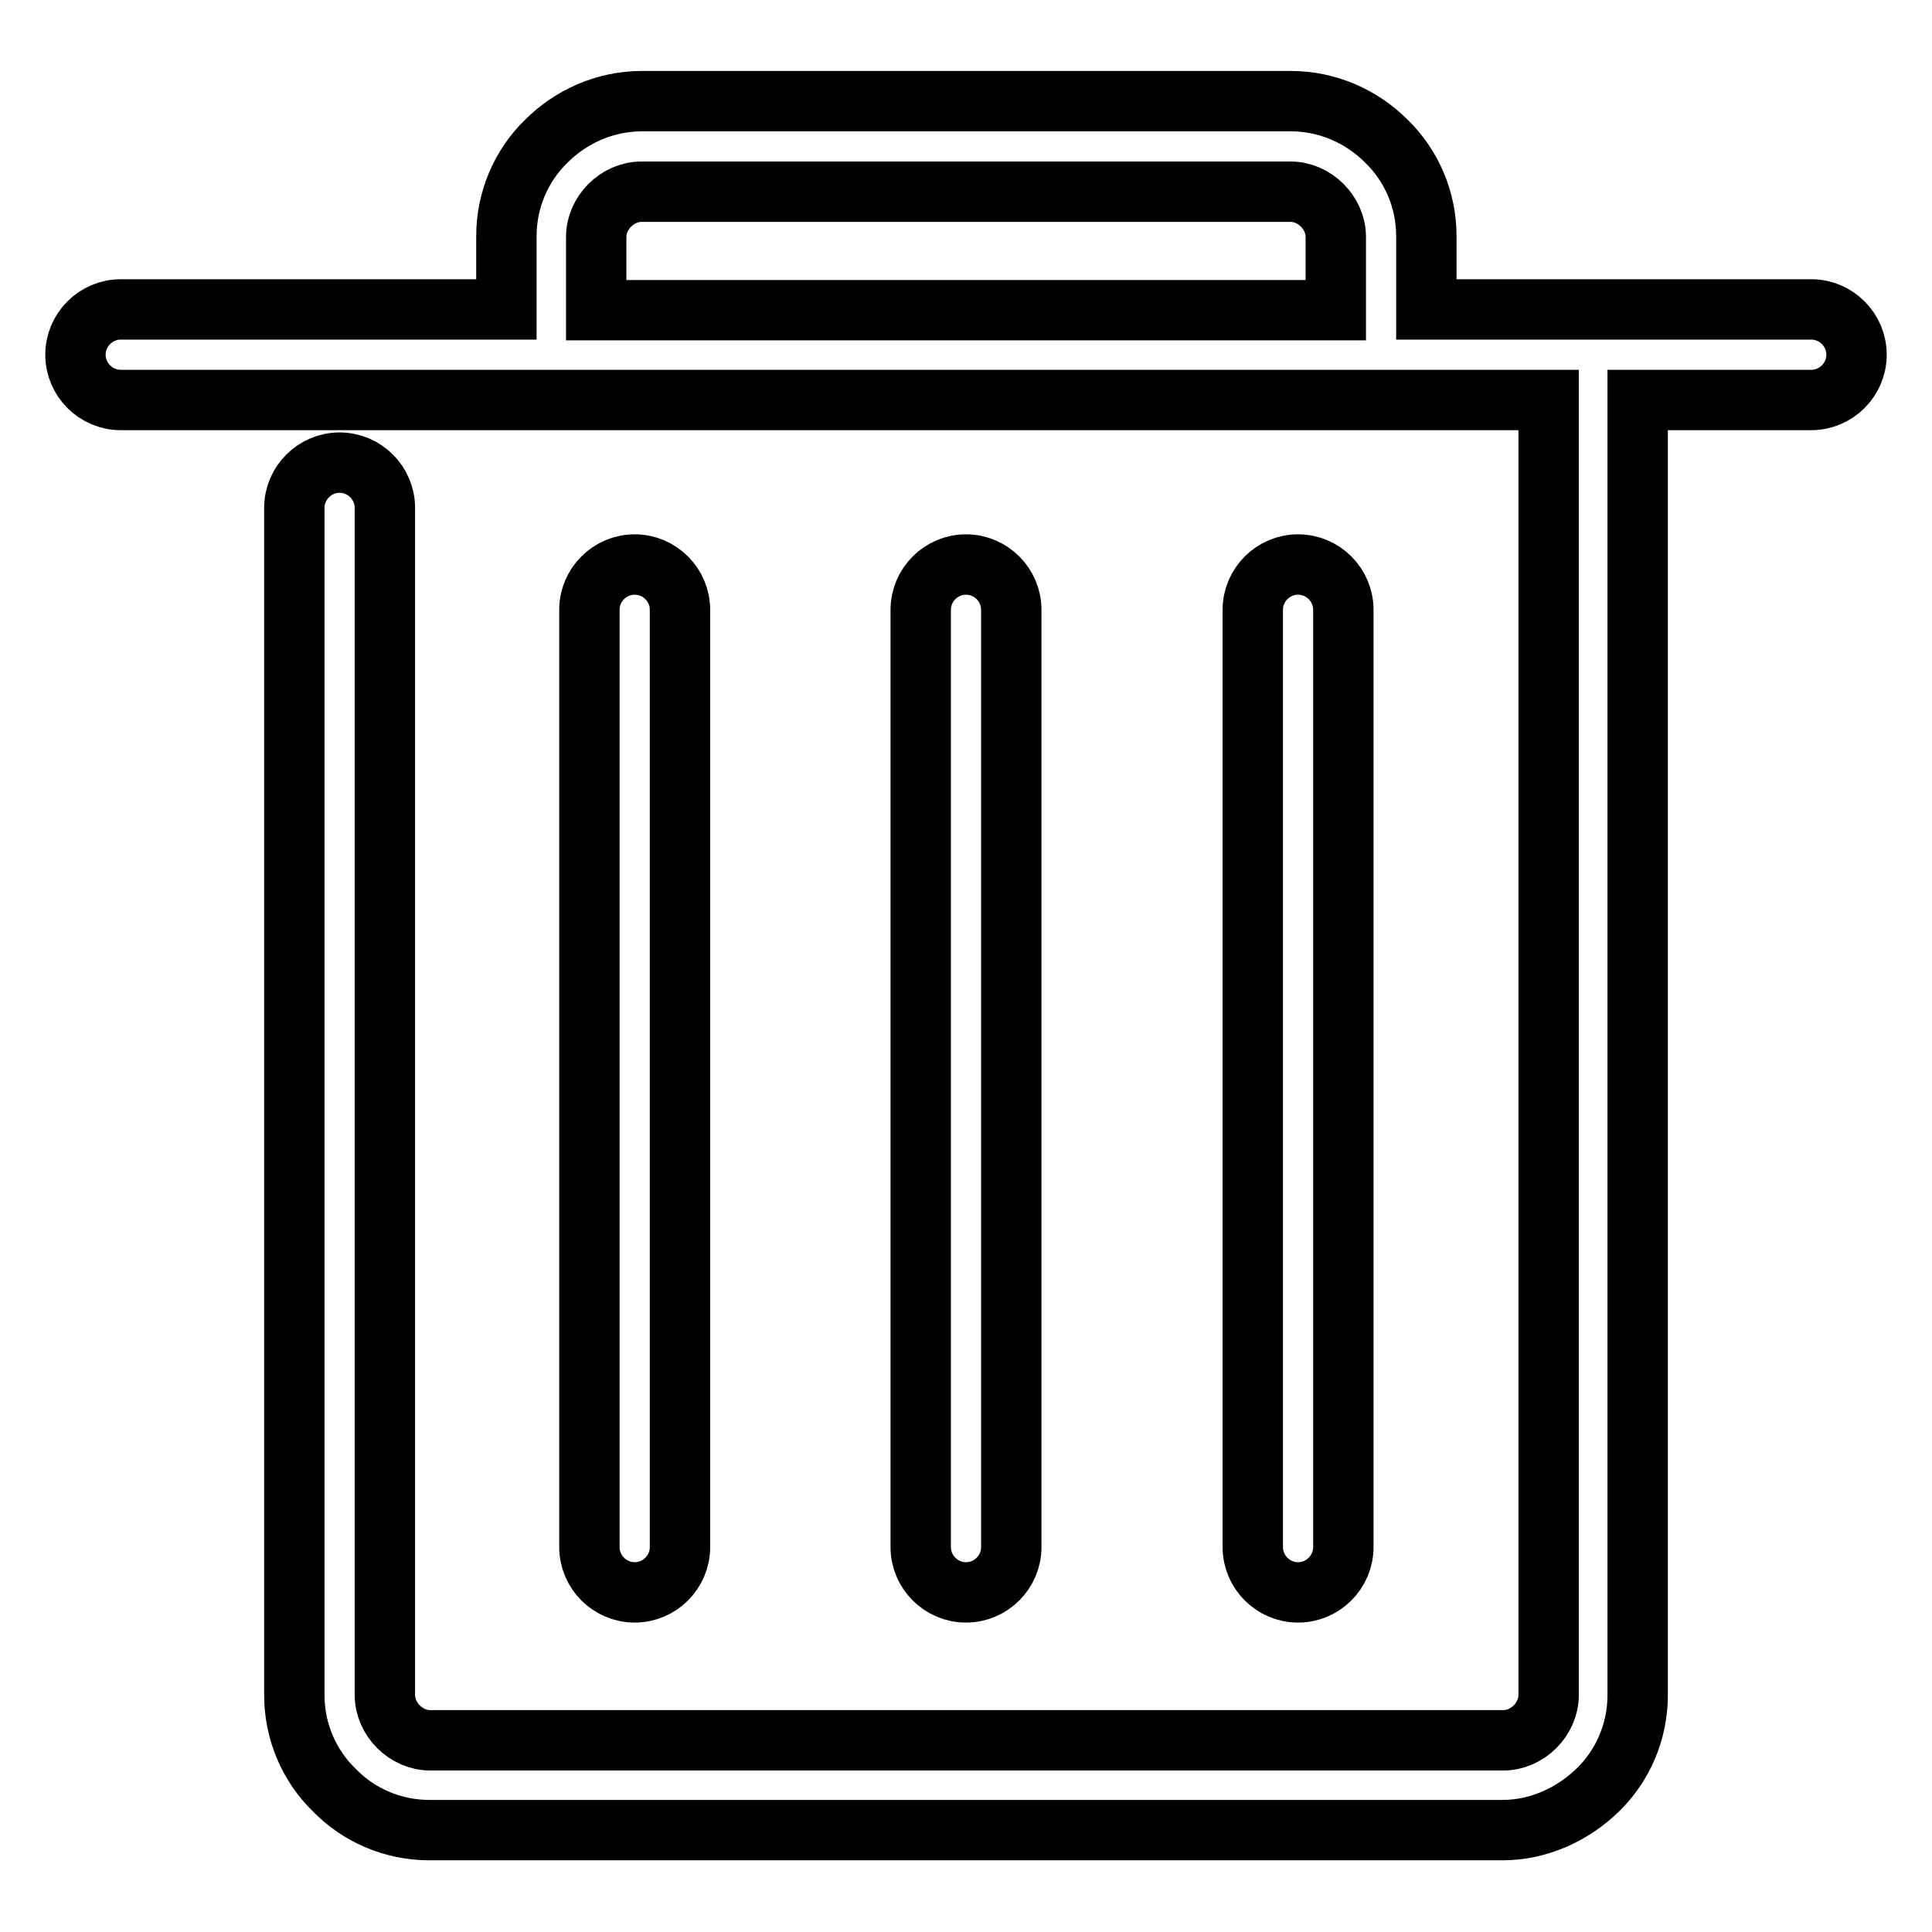 <?xml version="1.0" encoding="utf-8"?>
<!-- Svg Vector Icons : http://www.onlinewebfonts.com/icon -->
<!DOCTYPE svg PUBLIC "-//W3C//DTD SVG 1.1//EN" "http://www.w3.org/Graphics/SVG/1.1/DTD/svg11.dtd">
<svg version="1.1" xmlns="http://www.w3.org/2000/svg" xmlns:xlink="http://www.w3.org/1999/xlink" x="0px" y="0px" viewBox="0 0 256 256" enable-background="new 0 0 256 256" xml:space="preserve">
<g> <path stroke-width="8" fill-opacity="0" stroke="#000000"  d="M217,53v171.6c0,4.9-2,9.4-5.3,12.6l0,0c-3.3,3.2-7.8,5.3-12.6,5.3H56.9c-4.9,0-9.4-2-12.6-5.3l0,0l0,0 C41,234,39,229.5,39,224.6V67.3c0-3.3,2.7-6,6-6s6,2.7,6,6v157.3c0,1.6,0.7,3.1,1.8,4.2l0,0c1.1,1.1,2.6,1.8,4.2,1.8h142.2 c1.6,0,3.1-0.7,4.2-1.8c1.1-1.1,1.8-2.6,1.8-4.2V53h-22.1H73.1H16c-3.3,0-6-2.7-6-6s2.7-6,6-6h51.1v-9.7c0-4.9,2-9.4,5.3-12.6 c3.2-3.2,7.7-5.3,12.7-5.3H171c4.9,0,9.4,2,12.7,5.3l0,0v0c3.3,3.2,5.3,7.7,5.3,12.6v9.7H240c3.3,0,6,2.7,6,6s-2.7,6-6,6H217z  M166,80.8c0-3.3,2.7-6,6-6s6,2.7,6,6V205c0,3.3-2.7,6-6,6c-3.3,0-6-2.7-6-6V80.8z M122,80.8c0-3.3,2.7-6,6-6c3.3,0,6,2.7,6,6V205 c0,3.3-2.7,6-6,6c-3.3,0-6-2.7-6-6V80.8z M78.1,80.8c0-3.3,2.7-6,6-6c3.3,0,6,2.7,6,6V205c0,3.3-2.7,6-6,6c-3.3,0-6-2.7-6-6V80.8z  M79.1,41.1h97.9v-9.7c0-1.6-0.7-3.1-1.8-4.2h0c-1.1-1.1-2.6-1.8-4.2-1.8H85c-1.6,0-3.1,0.7-4.2,1.8c-1.1,1.1-1.8,2.6-1.8,4.2V41.1 z"/></g>
</svg>